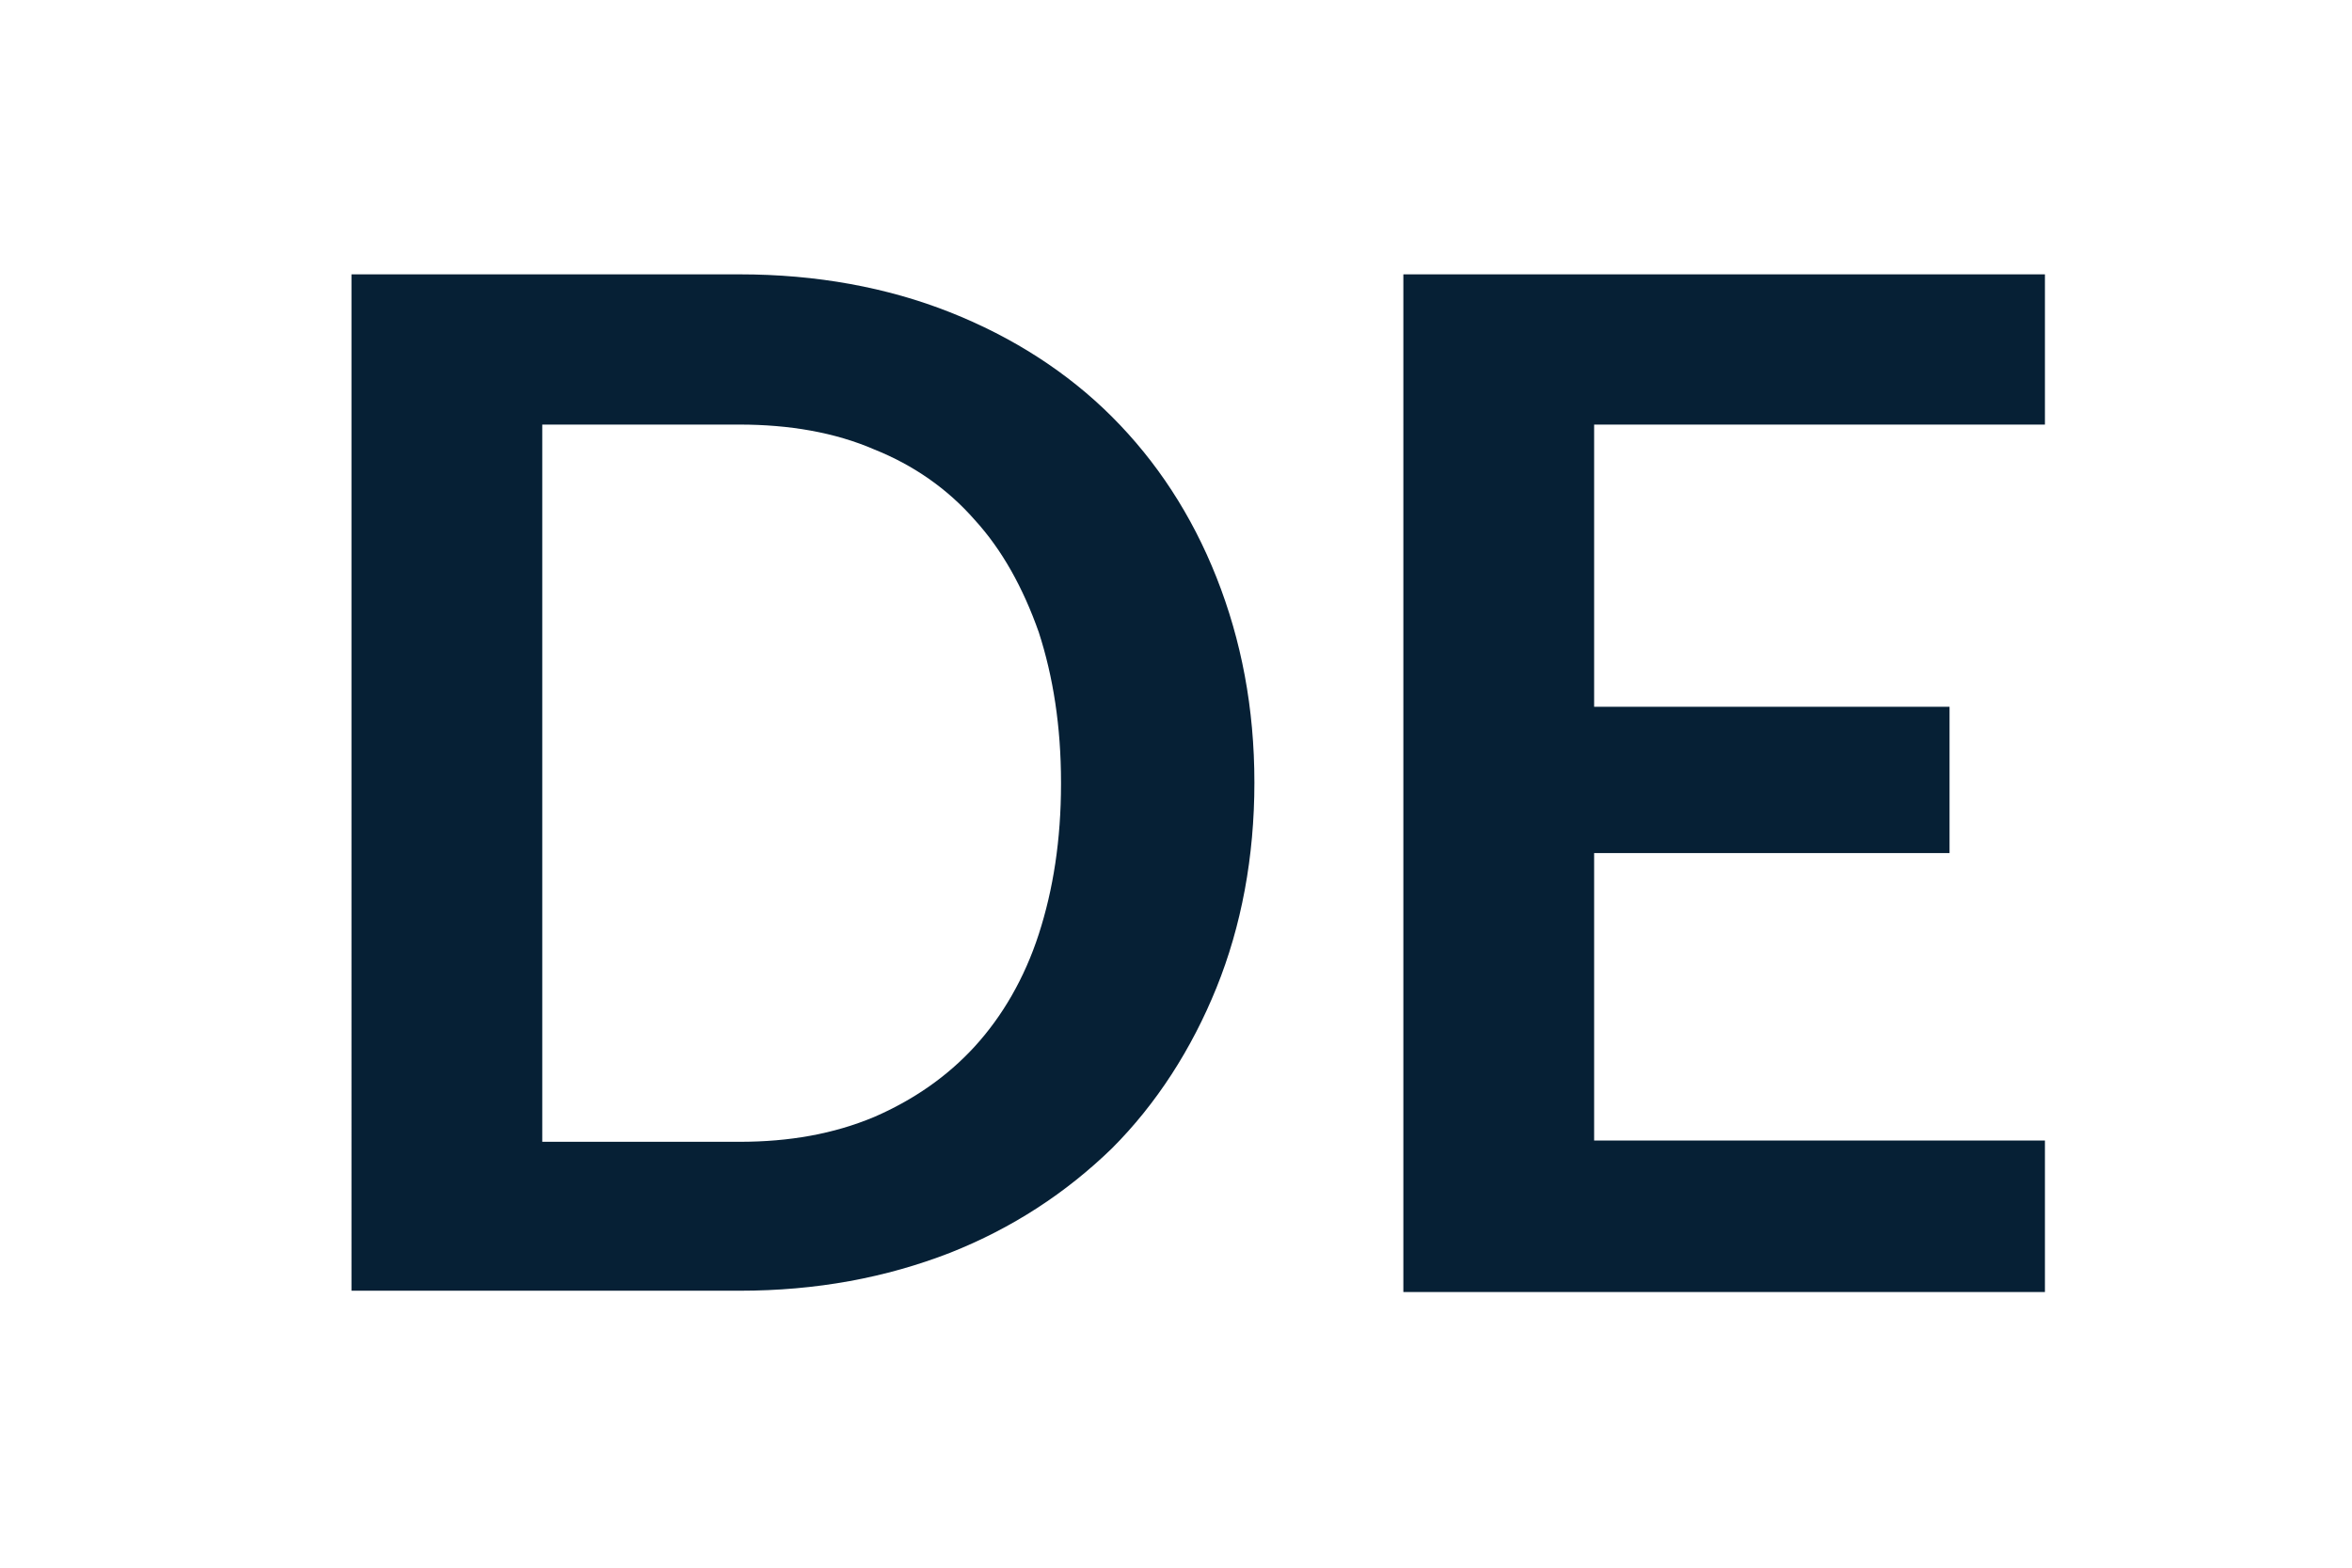 <?xml version="1.0" encoding="UTF-8"?>
<svg id="uuid-de4a093a-3937-4938-aa36-8868b1973ced" data-name="Ebene 1" xmlns="http://www.w3.org/2000/svg" viewBox="0 0 18 12">
  <path d="M9.6,5.99c0,.57-.1,1.1-.29,1.57s-.46.89-.8,1.23c-.35.34-.76.61-1.24.8-.49.19-1.02.29-1.61.29h-2.97V2.1h2.97c.59,0,1.13.1,1.61.29.48.19.9.46,1.24.8.34.34.61.75.8,1.23s.29,1,.29,1.57ZM8.12,5.99c0-.43-.06-.81-.17-1.15-.12-.34-.28-.63-.49-.86-.21-.24-.47-.42-.77-.54-.3-.13-.65-.19-1.03-.19h-1.51v5.49h1.51c.38,0,.72-.06,1.03-.19.3-.13.56-.31.77-.54s.38-.52.49-.86c.11-.34.17-.72.17-1.15Z" style="fill: #062035;"/>
  <path d="M15.65,2.1v1.15h-3.45v2.16h2.72v1.12h-2.72v2.2h3.45v1.16h-4.91V2.1h4.91Z" style="fill: #062035;"/>
</svg>